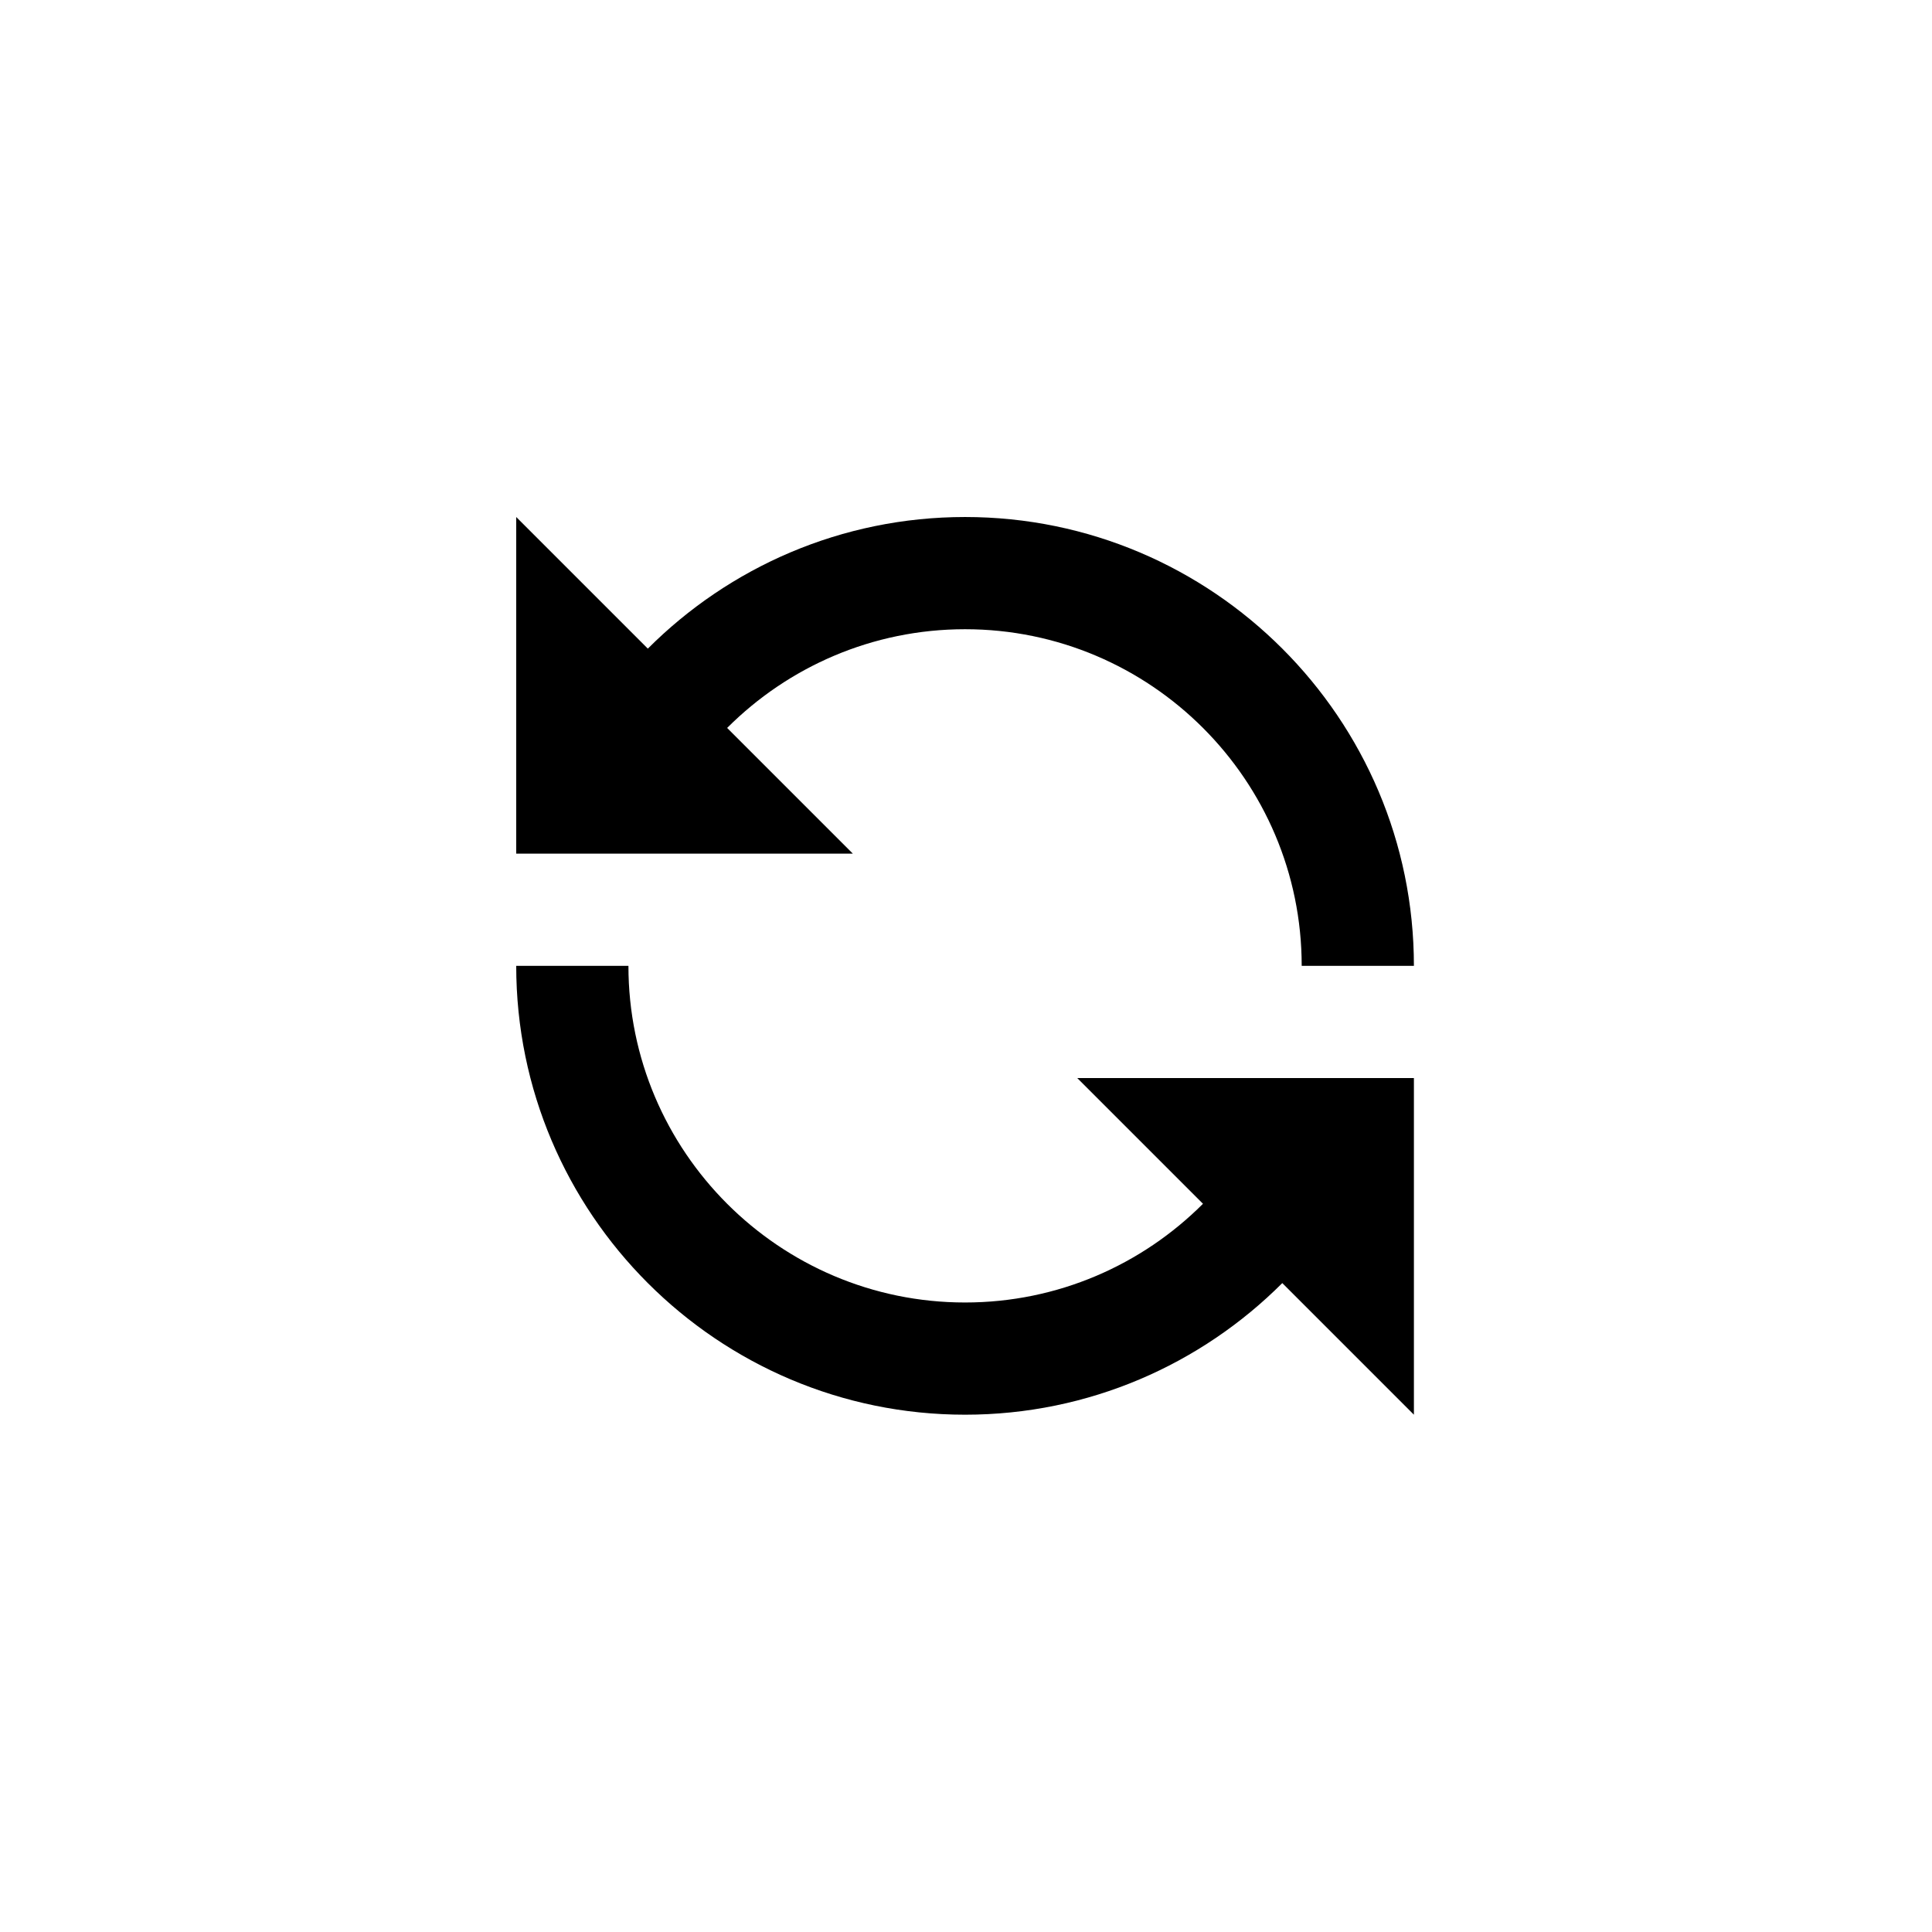 <svg xmlns="http://www.w3.org/2000/svg" width="500" height="500" viewBox="0 0 500 500"><g transform="translate(133.598,133.803)translate(116.151,116.151)rotate(0)translate(-116.151,-116.151) scale(2.904,2.904)" opacity="1"><defs class="defs"/><path transform="translate(-10,-10)" d="M60,60l11.203,11.203c-5.432,5.432 -12.932,8.797 -21.203,8.797c-16.542,0 -30,-13.458 -30,-30h-10c0,22.056 17.944,40 40,40c11.028,0 21.028,-4.486 28.271,-11.729l11.729,11.729v-30zM40,40l-11.203,-11.203c5.432,-5.432 12.932,-8.797 21.203,-8.797c16.542,0 30,13.458 30,30h10c0,-22.056 -17.944,-40 -40,-40c-11.028,0 -21.028,4.486 -28.271,11.729l-11.729,-11.729v30z" fill="#000000" class="fill c1"/></g></svg>